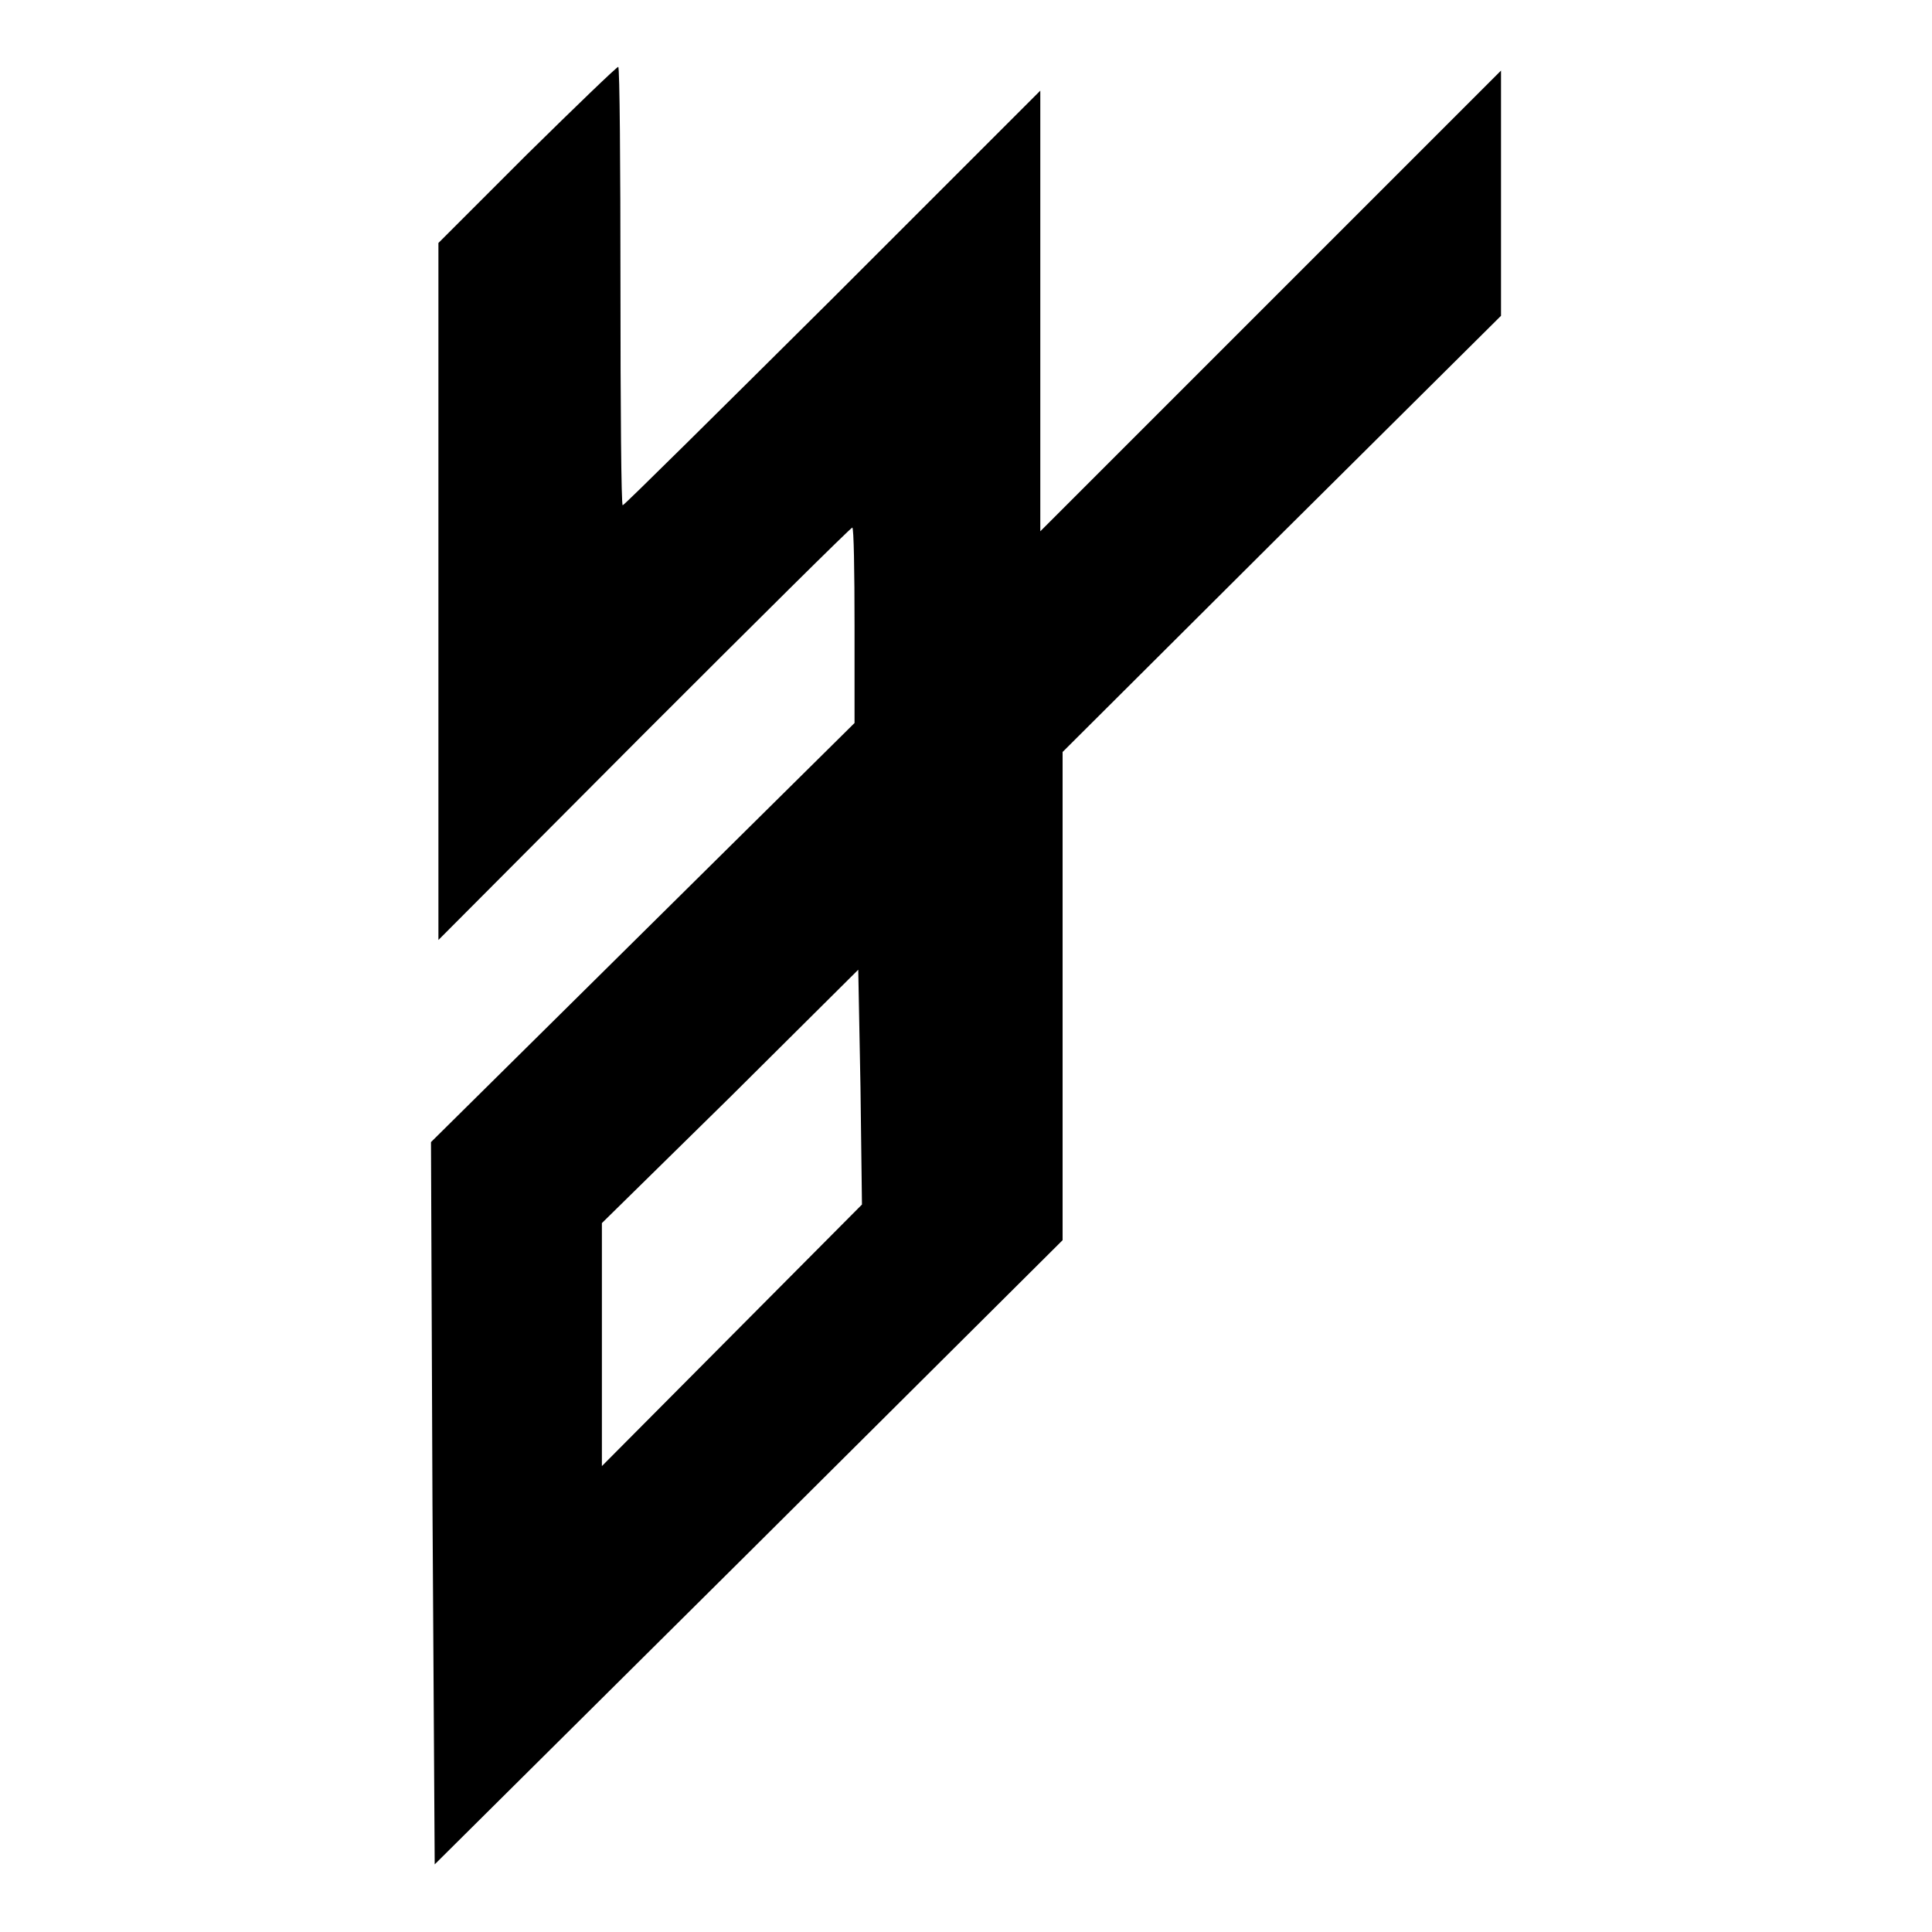 <?xml version="1.0" standalone="no"?>
<!DOCTYPE svg PUBLIC "-//W3C//DTD SVG 20010904//EN"
 "http://www.w3.org/TR/2001/REC-SVG-20010904/DTD/svg10.dtd">
<svg version="1.0" xmlns="http://www.w3.org/2000/svg"
 width="260pt" height="260pt" viewBox="0 0 260 260"
 preserveAspectRatio="xMidYMid meet">
<g transform="translate(0,260) scale(0.1,-0.1)"
fill="#000000" stroke="none">
<path d="M709 2392 l-119 -119 0 -469 0 -469 277 278 c152 152 278 277 280
277 2 0 3 -59 3 -132 l0 -131 -285 -282 -285 -282 2 -486 3 -486 423 420 422
420 0 329 0 328 295 294 295 293 0 165 0 165 -310 -310 -310 -310 0 297 0 296
-279 -279 c-154 -153 -281 -279 -283 -279 -2 0 -3 133 -3 295 0 162 -1 295 -3
295 -2 0 -57 -53 -123 -118z m276 -1589 l-175 -176 0 164 0 163 173 170 172
171 3 -158 2 -158 -175 -176z"/>
</g>
</svg>
